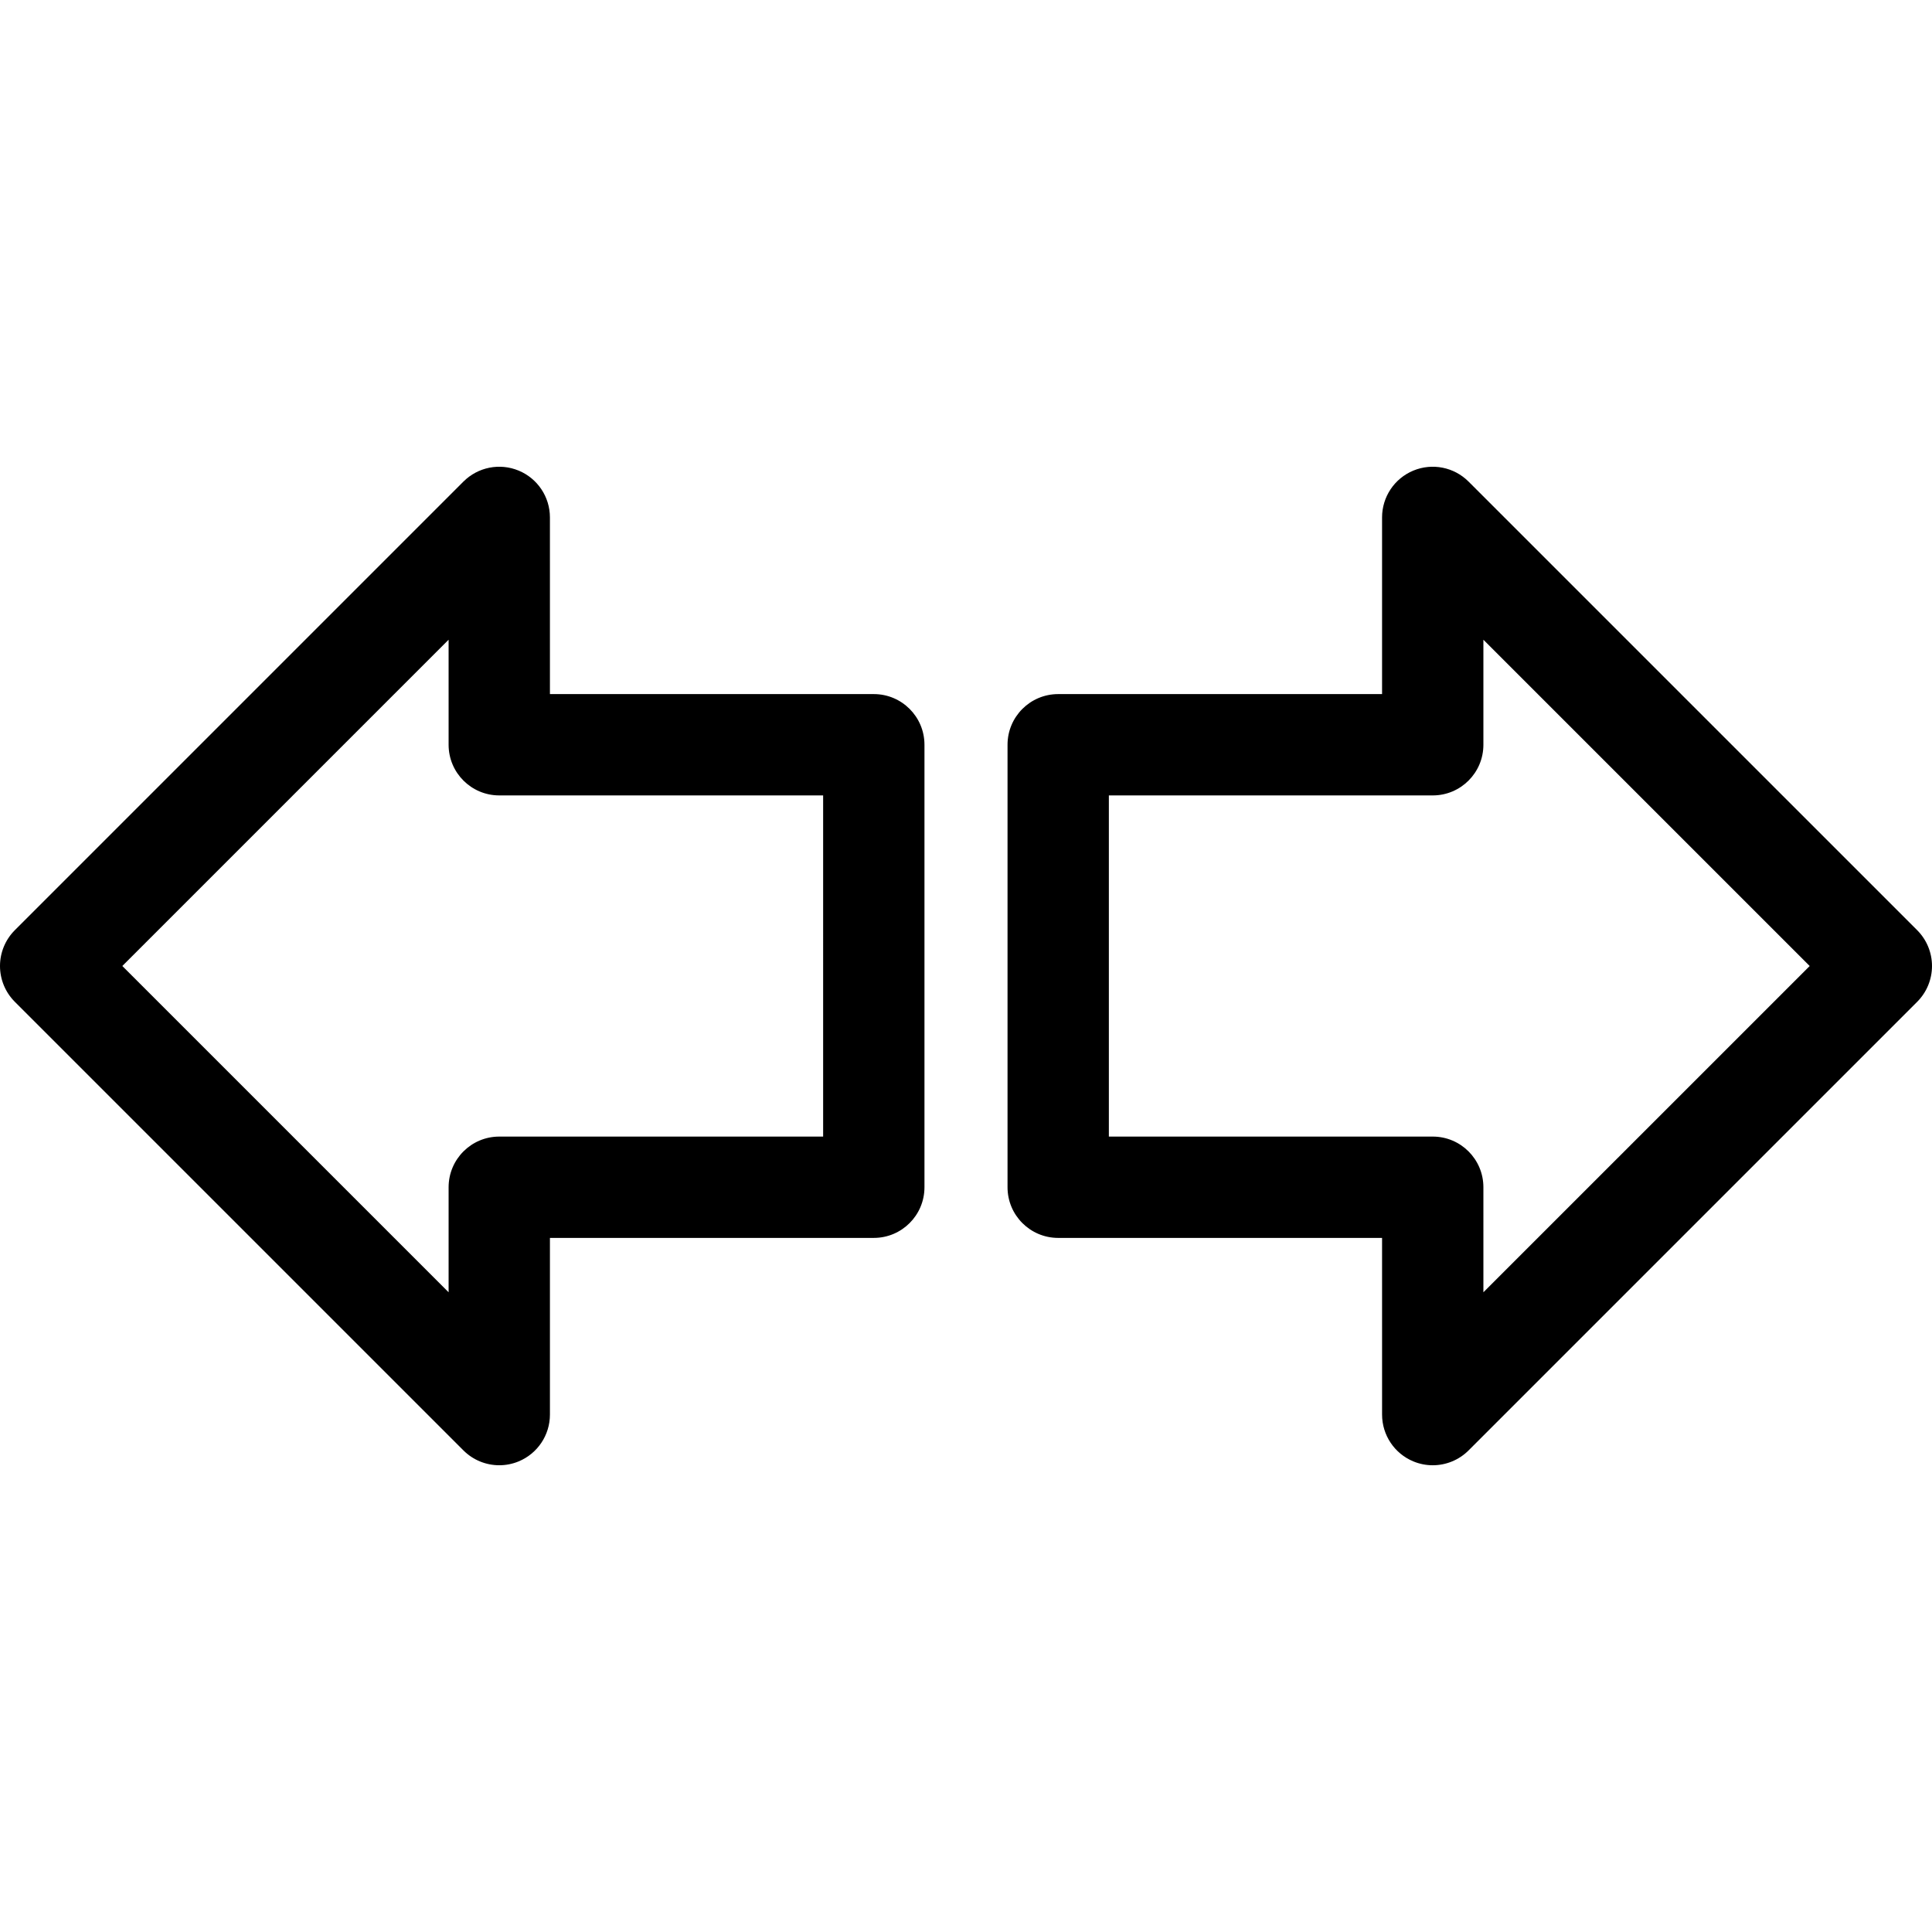 <?xml version="1.0" encoding="iso-8859-1"?>
<!-- Uploaded to: SVG Repo, www.svgrepo.com, Generator: SVG Repo Mixer Tools -->
<!DOCTYPE svg PUBLIC "-//W3C//DTD SVG 1.1//EN" "http://www.w3.org/Graphics/SVG/1.1/DTD/svg11.dtd">
<svg fill="#000000" height="800px" width="800px" version="1.1" id="Capa_1" xmlns="http://www.w3.org/2000/svg" xmlns:xlink="http://www.w3.org/1999/xlink" 
	 viewBox="0 0 285.998 285.998" xml:space="preserve">
<g>
	<path d="M129.352,102.748H81.408l-0.002-26.155c0-3.033-1.827-5.768-4.63-6.929c-2.804-1.161-6.027-0.519-8.174,1.626
		L2.196,137.696C0.79,139.102,0,141.01,0,142.999s0.79,3.897,2.197,5.303l66.408,66.406c1.435,1.435,3.353,2.197,5.305,2.197
		c0.966,0,1.94-0.187,2.868-0.571c2.803-1.161,4.63-3.896,4.63-6.929v-26.155h47.943c4.143,0,7.5-3.358,7.5-7.5v-65.503
		C136.852,106.106,133.494,102.748,129.352,102.748z M121.852,168.251H73.908c-4.143,0-7.5,3.358-7.5,7.5v15.548l-48.302-48.3
		l48.301-48.301l0.001,15.55c0,4.142,3.358,7.5,7.5,7.5h47.943V168.251z"/>
	<path d="M283.801,137.696L217.393,71.29c-2.145-2.146-5.371-2.788-8.173-1.626c-2.803,1.161-4.63,3.896-4.63,6.929v26.155h-47.943
		c-4.143,0-7.5,3.358-7.5,7.5v65.503c0,4.142,3.357,7.5,7.5,7.5h47.943l0.002,26.155c0,3.033,1.827,5.768,4.63,6.929
		c0.928,0.384,1.902,0.571,2.868,0.571c1.952,0,3.87-0.762,5.306-2.197l66.406-66.406c1.406-1.406,2.196-3.314,2.196-5.303
		S285.208,139.102,283.801,137.696z M219.591,191.3l-0.001-15.55c0-4.142-3.358-7.5-7.5-7.5h-47.943v-50.503h47.943
		c4.143,0,7.5-3.358,7.5-7.5V94.7l48.302,48.3L219.591,191.3z"/>
</g>
</svg>